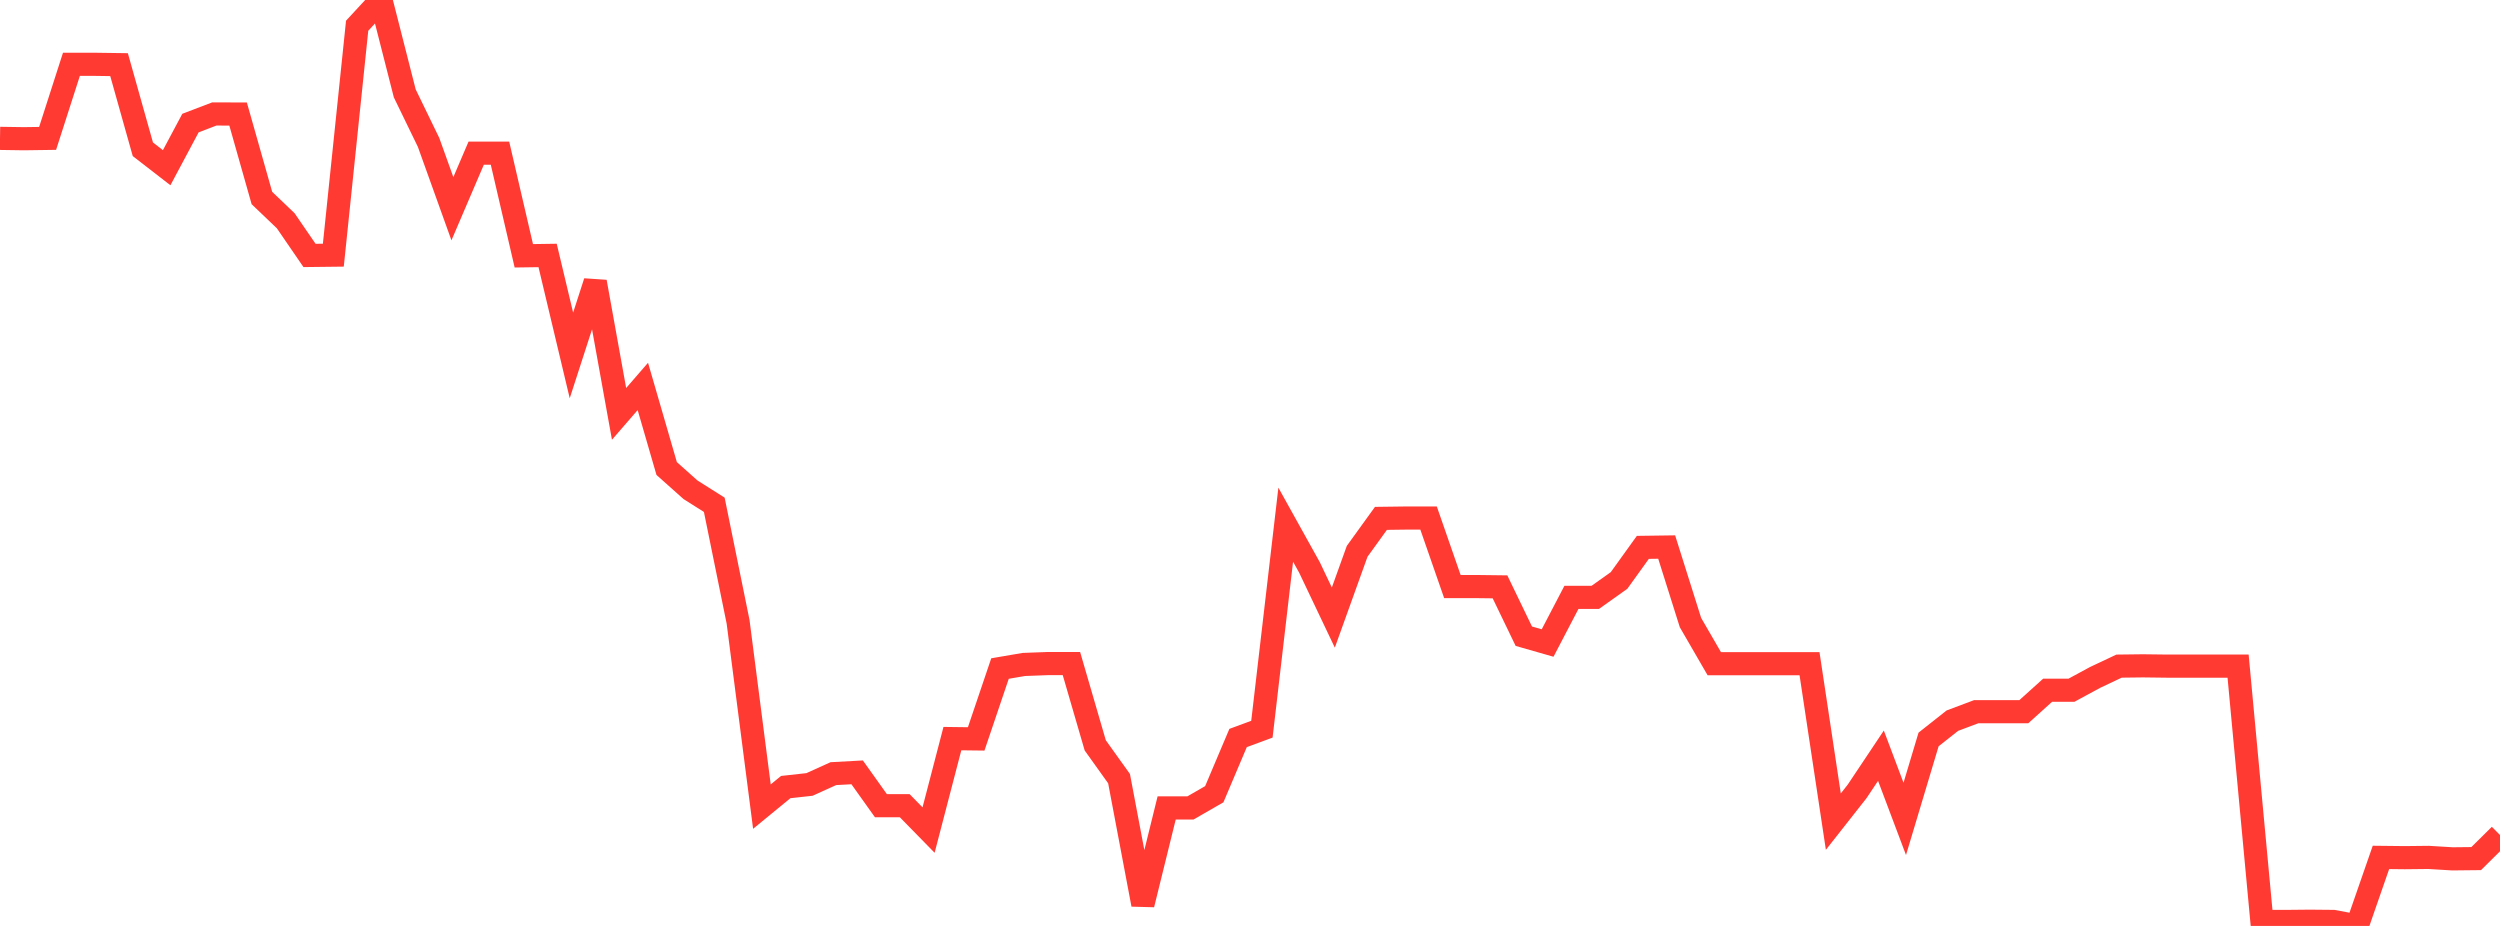<?xml version="1.0" standalone="no"?>
<!DOCTYPE svg PUBLIC "-//W3C//DTD SVG 1.1//EN" "http://www.w3.org/Graphics/SVG/1.1/DTD/svg11.dtd">

<svg width="135" height="50" viewBox="0 0 135 50" preserveAspectRatio="none" 
  xmlns="http://www.w3.org/2000/svg"
  xmlns:xlink="http://www.w3.org/1999/xlink">


<polyline points="0.0, 7.472 1.286, 7.491 2.571, 7.473 3.857, 3.473 5.143, 3.473 6.429, 3.491 7.714, 8.06 9.0, 9.056 10.286, 6.645 11.571, 6.155 12.857, 6.157 14.143, 10.692 15.429, 11.921 16.714, 13.794 18.0, 13.779 19.286, 1.389 20.571, 0.0 21.857, 5.042 23.143, 7.69 24.429, 11.272 25.714, 8.271 27.0, 8.272 28.286, 13.813 29.571, 13.794 30.857, 19.194 32.143, 15.22 33.429, 22.35 34.714, 20.867 36.0, 25.3 37.286, 26.447 38.571, 27.259 39.857, 33.58 41.143, 43.557 42.429, 42.502 43.714, 42.36 45.0, 41.777 46.286, 41.707 47.571, 43.509 48.857, 43.509 50.143, 44.823 51.429, 39.885 52.714, 39.901 54.0, 36.101 55.286, 35.881 56.571, 35.833 57.857, 35.833 59.143, 40.249 60.429, 42.047 61.714, 48.843 63.0, 43.628 64.286, 43.628 65.571, 42.888 66.857, 39.852 68.143, 39.377 69.429, 28.334 70.714, 30.646 72.0, 33.349 73.286, 29.772 74.571, 27.992 75.857, 27.975 77.143, 27.975 78.429, 31.674 79.714, 31.674 81.0, 31.69 82.286, 34.355 83.571, 34.723 84.857, 32.259 86.143, 32.259 87.429, 31.345 88.714, 29.558 90.0, 29.54 91.286, 33.619 92.571, 35.839 93.857, 35.839 95.143, 35.839 96.429, 35.839 97.714, 35.839 99.0, 44.368 100.286, 42.733 101.571, 40.808 102.857, 44.22 104.143, 39.931 105.429, 38.915 106.714, 38.432 108.0, 38.432 109.286, 38.432 110.571, 37.274 111.857, 37.274 113.143, 36.577 114.429, 35.971 115.714, 35.955 117.0, 35.971 118.286, 35.971 119.571, 35.971 120.857, 35.971 122.143, 49.759 123.429, 49.759 124.714, 49.746 126.0, 49.758 127.286, 50.0 128.571, 46.3 129.857, 46.314 131.143, 46.3 132.429, 46.378 133.714, 46.364 135.0, 45.092" fill="none" stroke="#ff3a33" stroke-width="1.25"/>

</svg>